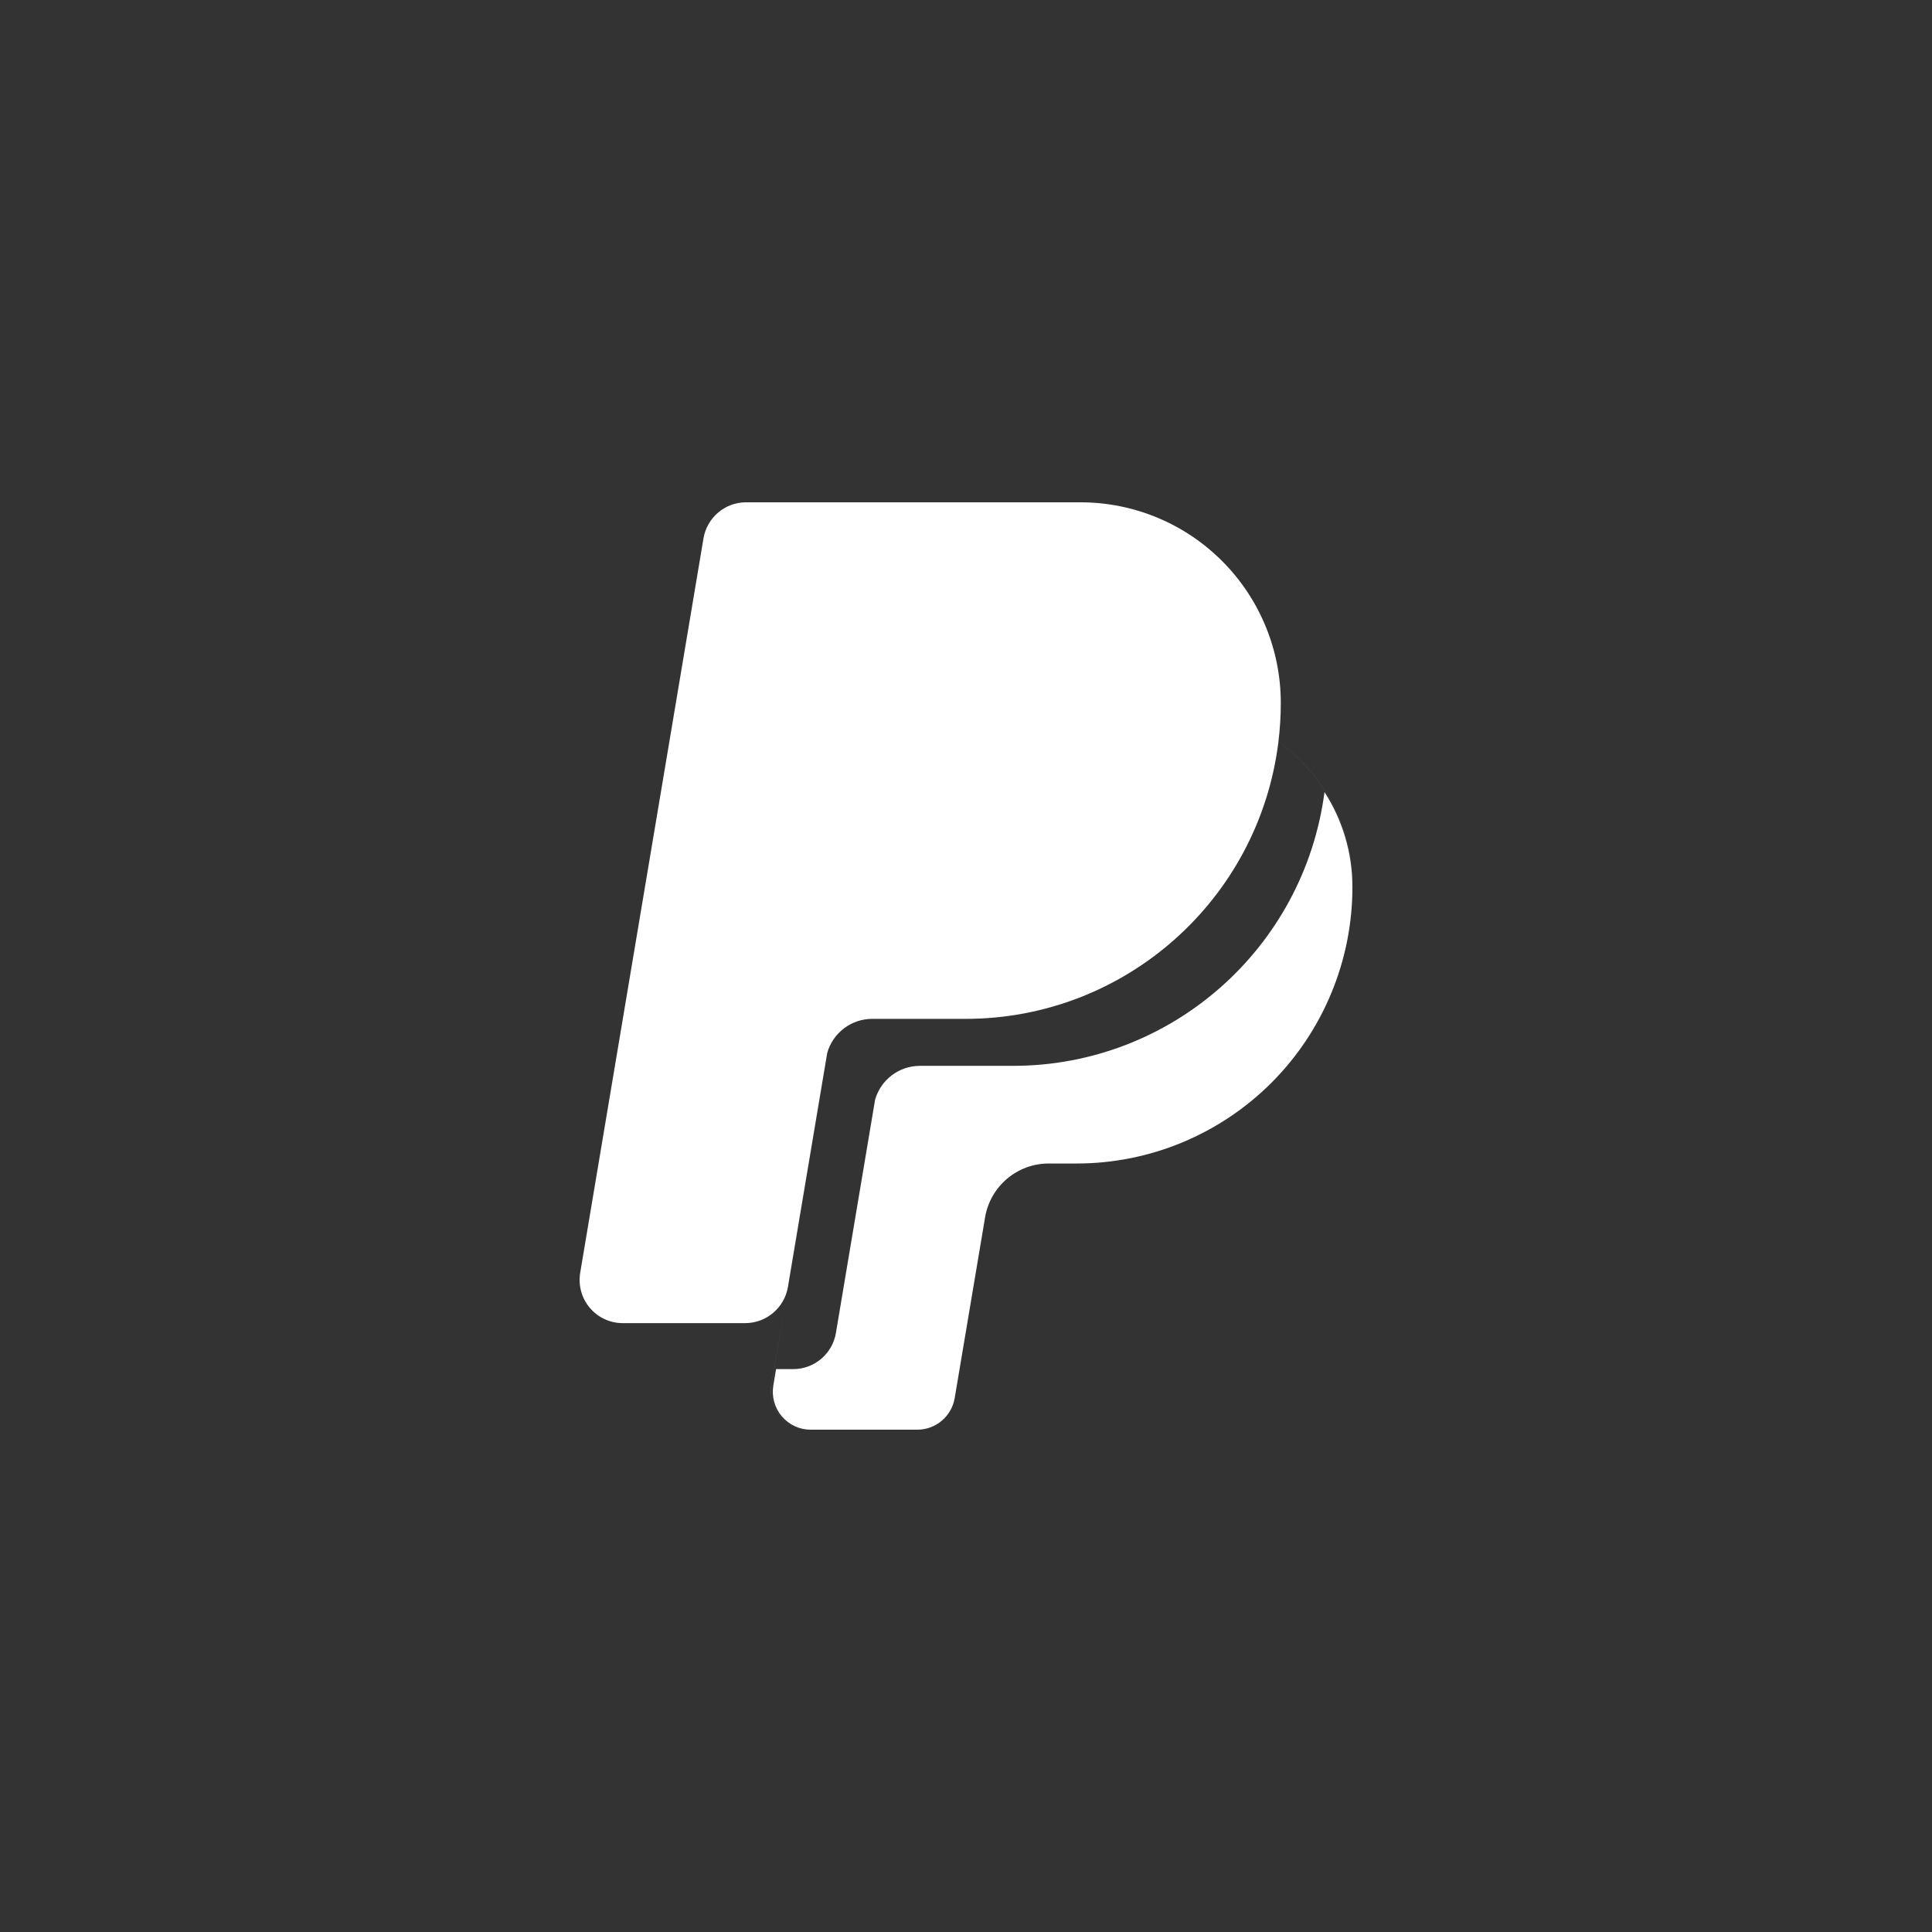 <?xml version="1.0" encoding="UTF-8"?>
<svg width="100px" height="100px" viewBox="0 0 100 100" version="1.1" xmlns="http://www.w3.org/2000/svg" xmlns:xlink="http://www.w3.org/1999/xlink">
    <rect x="0" y="0" width="100" height="100" fill="#333333" stroke="none"/>
    <title>paypal</title>
    <g id="paypal" stroke="none" stroke-width="1" fill="none" fill-rule="evenodd">
        <g transform="translate(30, 26)" fill="#FFFFFF" fill-rule="nonzero">
            <path d="M10.811,40.444 L10.783,40.619 C10.595,41.7 9.658,42.487 8.564,42.485 L2.233,42.485 C1.576,42.486 0.952,42.196 0.528,41.693 C0.104,41.191 -0.078,40.526 0.031,39.877 L6.412,1.868 C6.592,0.79 7.523,0 8.614,0 L25.93,0 C28.678,-0.001 31.314,1.093 33.258,3.041 C35.202,4.988 36.294,7.63 36.294,10.385 C36.294,11.07 36.252,11.739 36.169,12.401 C38.572,14.109 39.999,16.878 39.997,19.829 C39.997,27.753 33.59,34.177 25.684,34.179 L24.226,34.179 C22.592,34.179 21.195,35.363 20.923,36.981 L20.137,41.67 L20.923,36.981 C21.194,35.364 22.59,34.18 24.226,34.179 L25.682,34.179 C33.59,34.179 40,27.755 40,19.829 C40.001,16.878 38.574,14.109 36.171,12.401 C35.156,20.589 28.214,26.736 19.982,26.736 L15.145,26.736 C14.065,26.737 13.116,27.454 12.818,28.494 L9.928,45.703 C9.727,46.907 10.651,48 11.867,48 L17.407,48 C18.367,48 19.186,47.306 19.346,46.357 L20.134,41.668 L19.346,46.357 C19.186,47.306 18.367,48 17.407,48 L11.869,48 C11.291,48.002 10.741,47.746 10.368,47.303 C9.993,46.861 9.833,46.275 9.93,45.703 L10.811,40.444 L10.811,40.444 Z" id="Path"></path>
            <path d="M38.558,15 C39.469,16.418 40,18.105 40,19.918 C40,23.711 38.496,27.35 35.82,30.033 C33.143,32.715 29.513,34.223 25.728,34.223 L24.279,34.223 C22.648,34.223 21.256,35.403 20.987,37.015 L19.415,46.363 C19.256,47.307 18.44,47.999 17.485,48 L12.426,48 L15.295,30.918 C15.589,29.893 16.529,29.168 17.614,29.168 L22.433,29.168 C30.592,29.168 37.488,23.108 38.556,15 L38.558,15 Z M12.426,48 L11.96,48 C11.383,48 10.836,47.745 10.464,47.304 C10.091,46.863 9.932,46.28 10.027,45.71 L10.169,44.865 L11.055,44.865 C12.144,44.866 13.076,44.082 13.265,43.008 L13.294,42.833 L12.426,48 L12.426,48 Z" id="Shape"></path>
        </g>
    </g>
</svg>